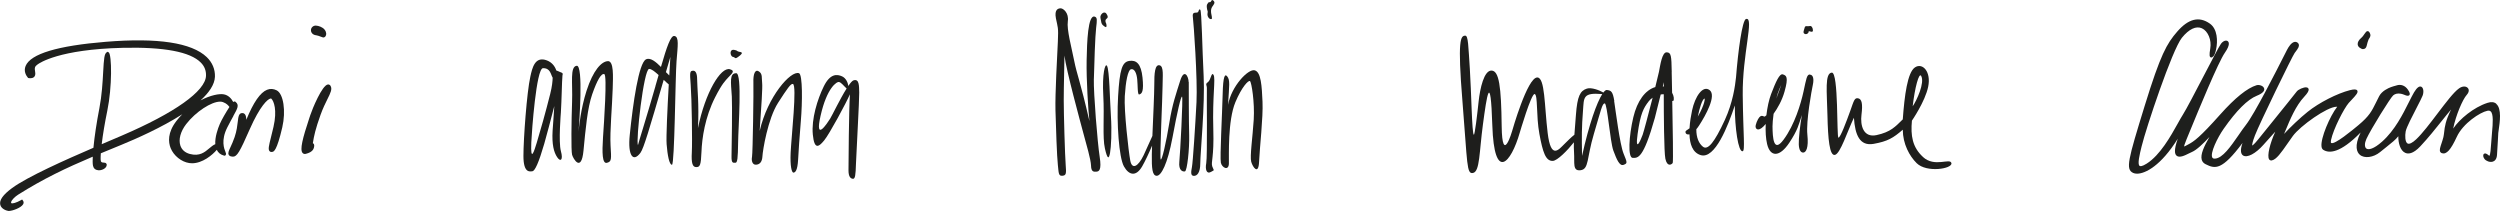 <?xml version="1.0" encoding="UTF-8"?>
<svg xmlns="http://www.w3.org/2000/svg" id="Ebene_1" data-name="Ebene 1" viewBox="0 0 489.22 41.26" width="1920" height="162">
  <defs>
    <style>
      .cls-1 {
        fill: #1e1e1c;
      }

      .cls-2 {
        fill: #1e1f1d;
      }
    </style>
  </defs>
  <g>
    <path class="cls-2" d="M45.65,22.7c.85-1.52,1.2-2.16.45-2.77l-.12-.09-.13.02c-.07,0-.13.04-.21.09-.35-.66-.93-1.33-1.85-1.5-.86-.16-2.61.16-4.55,1.19,1.66-1.52,2.76-3.09,2.82-4.63.05-1.46-.51-2.79-1.61-3.85-2.95-2.81-9.59-3.82-19.73-2.99-9.45.77-14.73,2.36-15.71,4.73-.44,1.07.15,1.94.43,2.27l.07.08.1.02c.07.01.69.14,1.06-.22.15-.15.31-.44.21-.95-.19-.94,0-1.14.46-1.49.4-.3,4.22-2.96,16.67-3.26,8.07-.19,13.21.78,15.28,2.88.73.73,1.06,1.59,1.02,2.6-.11,2.99-6.12,7.26-16.5,11.71l-3.91,1.67c.23-1.94.62-4.25,1.1-6.57.96-4.65.89-10.96.27-11.4l-.21-.12-.17.1c-.49.29-.56,1.31-.7,3.82-.11,2.03-.25,4.57-.75,7.16-.54,2.78-.95,5.51-1.16,7.71-5.44,2.34-12.92,5.67-15.93,7.89-1.76,1.3-2.52,2.36-2.3,3.26.19.79,1.12,1.14,1.58,1.21.04,0,.08,0,.12,0,.68,0,2.36-.6,2.77-1.3.15-.25.13-.52-.04-.74l-.16-.2-.22.13c-.83.48-1.75.76-1.9.57-.02-.03-.05-.08-.03-.17.07-.42.77-1.09,1.37-1.47,4.97-3.13,9.31-5.19,14.61-7.44-.03.67-.04,1.4.05,1.79.11.51.48.82,1.03.87.61.05,1.4-.27,1.61-.82.07-.18.06-.34-.02-.46-.12-.2-.35-.21-.54-.22-.35-.02-.58-.04-.59-.64,0-.29,0-.69.04-1.18,1.26-.53,2.59-1.07,4.01-1.65,2.91-1.19,7.89-3.39,11.93-5.99-.39.4-.77.82-1.13,1.29-1.79,2.3-1.61,4.17-1.15,5.33.6,1.49,2.1,2.7,3.65,2.93.18.03.36.04.55.04,2.04,0,3.98-1.62,4.83-2.63.27.57.74.95,1.38,1.12l.23.04.12-.14c.15-.17.07-.35-.03-.6-.25-.62-.93-2.26.36-4.81.47-.93.87-1.64,1.18-2.21ZM42.14,28.2c-.42.17-.79.48-1.19.82-.88.75-1.89,1.61-3.8,1.1-.93-.25-1.57-.81-1.85-1.63-.4-1.2.02-2.77,1.13-4.21,1.89-2.44,4.93-4.4,6.64-4.4.21,0,.4.03.56.09.74.27,1.04.66,1.27.95h0c-.66,1-1.56,2.56-1.89,3.35-.38.89-.97,2.55-.88,3.94Z"/>
    <path class="cls-2" d="M54.15,17.67h0c-.65-.32-1.27-.36-1.89-.11-1.34.54-2.67,2.47-4.06,5.87-.01-.45-.08-.84-.26-1.06-.13-.16-.3-.25-.49-.25-.73-.05-.81.74-.92,1.69-.09.75-.2,1.79-.61,2.99-.27.81-.57,1.44-.8,1.95-.34.73-.54,1.16-.37,1.51.08.17.24.29.47.34.13.03.25.05.36.05.82,0,1.35-.96,3.3-5.39,1.98-4.49,3.48-5.87,4.05-5.99.12-.02.16.02.18.04.47.46,1.17,2.2.41,5.51-.18.77-.34,1.44-.49,2.02-.42,1.69-.6,2.4-.27,2.74.09.1.26.2.55.13.28-.06.86-.19,1.93-4.8.74-3.19.23-6.58-1.1-7.24Z"/>
    <path class="cls-2" d="M64.69,16.8h0c-.12-.2-.31-.3-.52-.28-1.14.12-3.06,4.81-3.45,6l-.2.6c-1.3,3.93-1.89,6.18-1.3,6.81.07.08.21.19.43.19.06,0,.12,0,.18-.02,1.42-.35,1.64-1.03,1.66-1.65,0-.16-.06-.3-.18-.39-.03-.02-.06-.04-.09-.05.22-1.42.51-2.77,1.51-5.56.46-1.28.95-2.26,1.34-3.05.61-1.23.98-1.97.62-2.59Z"/>
    <path class="cls-2" d="M61.91,6.9c.22.02.6.17.87.27.24.1.36.14.43.15.03,0,.06,0,.08,0,.16,0,.33-.1.43-.27.17-.27.2-.75-.21-1.27-.37-.47-1.16-.76-1.7-.78-.49-.02-.93.35-.96.85-.03.45.29.98,1.06,1.05Z"/>
  </g>
  <g>
    <path class="cls-1" d="M315.9,19.76c-.3-1.87-.61-2.07-1.48-2.16-.17-.02-.4.16-.66.5-.71-.43-2.35-1.06-3.23-.77-1.32.43-1.87,1.48-2.14,5.14-.12,1.63-.23,2.85-.3,3.89-.62.47-1.39,1.26-1.99,1.85-1.01.97-2.6,3.16-3.24-2.2-.65-5.36-.51-10.85-2.03-10.86-1.95-.02-4.92,10.47-4.92,10.47,0,0-1.96,6.81-2.05-.96-.09-7.77-.51-10.81-1.98-10.86-1.47-.05-2.25,3.45-2.53,6.03-.27,2.58-.75,6.62-.94,6.53-.38-.17-.49-8.58-.78-12.9-.3-4.45-.31-6.49-.89-6.49-.92,0-1.55.73-.55,12.93,1,12.2.77,14.25,2.09,13.93,1.32-.32,1.18-4.06,1.91-9.47.75-5.58,1.49-10.74,1.84.18.36,11.13,3.64,7.42,5.37,1.41,0,0,2.25-7.69,2.91-7.56.66.14.27,4.26.93,7.81.66,3.55,1.21,5.33,2.62,5.28.89-.03,2.89-2.06,4.13-3.64-.02.67-.01,1.3.03,1.98.14,2.07-.34,3.71,1.3,3.48,1.64-.23,1.16-2.32,2.57-7.06,1.41-4.73,1.64-6.03,2.14-6.01s1.05,7.51,1.68,9.22c.64,1.71,1.21,3.1,2,2.8.8-.3.73-.41,0-2.21-.73-1.8-1.55-8.42-1.84-10.29ZM309.59,30.55c-.07-3.83-.08-5.54.18-8.86.21-2.62-.1-3.62,3.77-3.29-1.04,1.64-2.55,5.74-3.96,12.14Z"/>
    <path class="cls-1" d="M327.14,14.1c-.06-3.2-.11-3.85-1-3.87s-1.23,2.41-1.5,3.81c-.08.41-.36,1.56-.72,2.99-1.96.58-3.53,2.68-4.3,5.91-.87,3.67-1.11,7.95-.11,7.95s2.05.25,4.32-7.81l1.15-4.6c.23-.04.44-.05.6-.04,0,3.89.05,11.33.31,12.6.36,1.73,1.27,1.13,1.44.84.12-.2.01-6.81-.09-12.14.14.03.22-.02.22-.02.17-.31.1-.97-.25-1.58-.03-1.69-.06-3.14-.08-4.05ZM321.45,26.36c-.36,1-1.52,3.7-.99-.14.56-4.07,1.18-5.12,2.18-6.41.22-.29.48-.51.76-.7-.81,3.16-1.74,6.67-1.95,7.25ZM325.59,16.08s0,.31,0,.85c-.06-.01-.13-.02-.2-.03l.2-.82Z"/>
    <path class="cls-1" d="M341.69,3.69c-.76.18-1.57,6.34-1.97,11.41-.18,1.72-.62,4.95-2.2,8.39-2.02,4.37-3.33,5.98-4.29,5.2-.79-.64-1.29-1.76-1.28-3.41.17-.2.35-.43.53-.71,1.34-2.07,3.43-5.86,2.09-6.93-1.34-1.07-2.89,1.27-3.45,3.95-.2.96-.43,2.23-.5,3.51-.48.38-.85.44-.79.8.05.31.34.48.78.38.06,1.87.58,3.56,2.18,4.06,2.82.88,5.38-5.77,6.69-9.71,0,4.41.67,9.11,1.53,8.96.52-.09.11-3.05.02-11s2.28-15.27.68-14.89ZM333.54,19.27c.15-.06.06,1.18-1.3,3.54.33-1.65.85-3.34,1.3-3.54Z"/>
    <path class="cls-1" d="M354.2,14.57c-.64-.06-.74.9-1.27,3.32-.52,2.37-1.74,6.52-3.91,9.44-1.97,2.66-2.14-.4-2.16-2.61,0-.52.07-1.43.21-2.46.82-1.16,1.64-2.58,2.14-4.34.83-2.92.34-3.14-.32-3.37-.66-.23-1.39,1.46-2.31,3.86-.43,1.13-.74,2.61-.92,4.14-.19.19-.34.29-.43.25-.39-.19-.62-.22-.94.13-.33.35-.8,1.48-.74,1.91.08.54.72.95,1.98-.59-.06,1.45.01,2.84.27,3.92.62,2.62,2.47,2.59,4.35-.25,1.67-2.53,1.83-3.5,2.46-5.43-.37,2.1-.65,4.68-.61,5.74.04,1.06.36,1.64.88,1.62s1.08-.87.8-3.52c-.27-2.65.83-8.6,1.07-9.73s.09-1.95-.55-2ZM347.6,19.3c.17-.69.36-1.32.57-1.79.77-1.73.3-.68-.57,1.79Z"/>
    <path class="cls-1" d="M353.13,6.61c.5.24.88-.28.81-.53.23.02.83.35.83-.14s-.28-.97-.65-.85c-.37.12-.85-.15-.95.25-.13.52-.45,1.07-.03,1.27Z"/>
    <path class="cls-1" d="M376.3,30.7c-2.07-1.91-2.43-4.15-2.16-7.1,0,0,2.58-3.73,3.18-6.63.62-2.97-1.12-4.78-2.59-3.79-1.47,1-2.04,5.52-2.38,10.17-1.44,1.41-2.35,2.48-5.14,3.08-2.56.55-3.21-1.87-2.94-3.99.27-2.12.07-3.06-.65-3.21-.72-.15-.84.47-1.54,2.44-.75,2.08-1.94,5.28-2.32,5.26-.37-.02.05-12.85-1.3-12.73-1.41.13-.95,3.74-.85,8.35.1,4.61.4,8,1.47,7.75,1.07-.25,2.42-4.61,3.71-7.27.22,3.34,1.12,5.6,3.86,5.11s3.84-1.15,5.7-2.77c.02,2.81,1.31,5.16,2.72,6.55,1.95,1.93,7.02,1.1,6.8,0-.22-1.1-3.28.91-5.58-1.22ZM375.95,14.85c.74,1.34-.89,4.83-1.66,5.94.43-3.71,1.24-6.7,1.66-5.94Z"/>
  </g>
  <g>
    <path class="cls-1" d="M110.05,14.88c.19-.67-.06-.63-.44-.79-.21-.09-.49-.23-.75-.31-.25-.77-.81-1.57-1.82-1.96-2.37-.92-2.89,1.48-3.26,3.17-.68,3.03-1.35,12.13-1.35,15.53s1.26,3.04,1.76,2.98c.49-.06,1.24-1.67,2.31-5.36.53-1.83,1.29-4.77,1.97-7.39-.1,1.78-.25,3.57-.33,4.82-.16,2.67.23,4.19.89,5.18.66.99,1.22.56.73-1.19-.49-1.75,0-7.58,0-7.58.15-2.37.2-6.12.3-7.09ZM105.03,27.94c-.47,1.51-1.23,4.07-1.06-.07.09-2.11.98-14.53,2.29-14.54,1.46-.01,1.49,1.2,1.89,1.87-.02.69-.11,1.69-.48,3.17-.89,3.55-2.01,7.52-2.64,9.57Z"/>
    <path class="cls-1" d="M118.93,11.96c-1.22.06-2.86,1.77-4.15,5.79-1.13,3.52-1.49,7.17-1.56,8.02.12-1.59.98-13.09-.37-12.91-1.35.18-.77,3.31-.9,7.02s-.21,9.62,0,10.39c.2.77,1.81,3.54,2.23-.77.42-4.31.77-8.36,1.71-11.07.99-2.83,1.79-4.15,2.37-3.93.58.23-.06,9.46-.26,12.42-.19,2.96-.16,5.17.77,4.93.93-.24.87-.65.71-3.39-.16-2.74.32-7.74.42-11.16.06-2.32.26-5.41-.97-5.35Z"/>
    <path class="cls-1" d="M131.98,7.03c-.73-.13-1.48,2.07-2.64,6.06-.98-.99-2.08-1.91-2.93-1.48-1.41.7-2.54,8.54-3.18,14.85-.4,3.97.65,5.38,2.1,3.43.64-.87,1.73-4.6,4.55-14.28.36.35.7.67.99.9-.26,4.67-.53,10.25-.42,11.69.16,2.1.52,4.07,1.05,4.03.52-.04.65-17.23.89-20.26.24-3.04.52-4.77-.4-4.93ZM128.27,16.83c-1.81,6.33-3.35,11.13-3.43,11.57-.44-.83,1.13-14.83,2.18-14.92.43-.03,1.13.52,1.86,1.2-.19.68-.4,1.39-.62,2.15ZM130.31,14.11c.27-.94.56-1.92.87-2.97-.05.92-.13,2.19-.21,3.62-.19-.17-.41-.39-.65-.65Z"/>
    <path class="cls-1" d="M142.84,13.54c-1.81-.5-4.84,4.57-6.26,11.53.25-4.58-.16-8.14-.16-9.56,0-1.16-.3-1.71-.79-1.68-.63.04-.67.2-.47,2.77.2,2.57.34,11.08.22,13.22-.12,2.14.15,2.87.87,2.87s.92-.36,1.02-3c.1-2.64.68-6.75,2.67-10.66,1.44-2.83,2.06-3.29,2.49-3.8.55-.66,1.64-1.35.41-1.69Z"/>
    <path class="cls-1" d="M144.81,10.16c-.79-.14-.33-.28-1.15-.41-1.01-.16-.77,1.28-.24,1.37.53.1.33.52,1.06-.02.52-.38,1.07-.82.34-.95Z"/>
    <path class="cls-1" d="M156.35,14.32c-1.58-.59-6.14,4.53-7.69,11.3.33-4.97.59-8.46.48-9.44-.12-.99.12-1.71-.63-2.21-.74-.51-1.14.51-1.08,2.12.06,1.62-.12,13.88-.27,14.6-.15.72.06,1.57.78,1.53s1.2-.52,1.26-1.65c.06-1.14,1.05-7.34,3.07-10.48,1.81-2.81,2.48-3.77,2.89-3.67.84.21-.3,10.32-.44,13.45-.12,2.61.2,3.93.56,3.9s.78-.42.9-2.51.23-3.87.54-7.63c.3-3.59.36-9.04-.36-9.31Z"/>
    <path class="cls-1" d="M167.05,15.7c-.26.08-.63.5-1.05,1.11-.06-.61-.44-1.53-1.22-1.88-.98-.44-2.32-.58-3.57,1.95s-2.45,6.41-2.15,9.45,1.16,2.42,2.22,1.14c1.06-1.29,4.35-7.42,5.04-9.03-.2,2.97-.28,13.61-.28,14.9s.45,1.61.88,1.64c.43.03.52-.8.58-2.87.07-2.08.67-12.61.64-13.99s0-2.74-1.09-2.41ZM160.59,22.59c1.23-5.43,3.16-6.67,3.61-6.55.45.11.93.79,1.47,1.27,0,0,0,0,0,0-1.28,2.03-2.85,5.31-3.22,5.9-.54.85-3.1,4.8-1.86-.63Z"/>
    <path class="cls-1" d="M144.06,14.32c-1.32,0-1.05,1.61-.85,4.58.1,1.43-.02,10.13-.06,11.64s.36,1.28.76,1.3c.4.02.49-.93.53-3.91.03-3,.84-13.62-.38-13.62Z"/>
  </g>
  <g>
    <path class="cls-2" d="M488.49,20.29c-.42-.35-.99-.41-1.72-.17-2.71.88-5.47,3.17-6.71,5.03.51-2.6,1.87-5.73,2.64-6.58.53-.59.47-1.09.22-1.36-.31-.35-1-.44-1.72.08-1.03.72-2.56,2.75-4.19,4.89-1.46,1.93-2.98,3.93-4.19,5.07-.75.71-1.35,1-1.69.82-.5-.27-.52-1.54-.37-2.36.13-.75,1.32-3.04,2.19-4.72.52-1.01.97-1.88,1.12-2.27.25-.65.21-1.52-.24-1.75-.4-.2-.88.17-1.43,1.09-.31.52-.63,1.17-1.02,1.94-1.16,2.32-2.74,5.49-5.24,7.71-1.64,1.46-2.66,1.65-3.07,1.35-.38-.28-.37-1.05,0-1.87.9-1.96,4.7-8.06,5.24-8.53.81-.71,2.04-.18,2.18-.12.51.23.84.26,1,.06.17-.2.08-.53-.31-1.09-.54-.78-1.38-1.09-2.22-.8-.1.04-.18.06-.27.08-.15.04-.37.09-.81.25-.52.19-1.77.74-2.31,1.78-.23.45-.43.85-.61,1.22-.85,1.72-1.32,2.67-3.46,4.45-1.15.96-4.66,3.87-5.31,3.48-.09-.05-.1-.27-.04-.57.47-2.2,2.54-6.2,3.47-7.27.16-.18.35-.38.55-.59.84-.89,1.35-1.45,1.12-1.83-.16-.26-.58-.29-1.42-.08-2.51.64-6.08,2.46-8.3,4.25-1.45,1.16-3.41,3.01-4.6,4.32.07-.17.14-.34.21-.51.97-2.34,2.06-4.99,3.74-6.78.69-.74.95-1.21.83-1.53-.03-.09-.12-.25-.39-.29-.55-.08-1.65.42-1.93.82-.3.41-2.71,3.39-4.84,6.03-1.07,1.32-2.07,2.56-2.69,3.33-.75.93-1.06,1.15-1.17,1.2-.02-.13,0-.59.54-1.99.88-2.29,7.31-15.52,7.77-16.13l.16-.21c.24-.32.47-.62.59-.9.2-.48.01-.75-.18-.9-.19-.14-.41-.19-.63-.14-.59.13-1.11.91-1.44,1.55-.08.16-.26.51-.51,1-1.59,3.14-5.83,11.5-7.51,13.65-.49.63-.98,1.33-1.49,2.08-1.52,2.19-3.08,4.45-4.57,4.55-.36.03-.48-.11-.54-.21-.47-.84.99-3.87,2.25-5.66,2.48-3.54,4.65-5.7,6.43-6.42,1.43-.57,1.58-1.12,1.45-1.48-.17-.5-.97-.74-1.48-.59-1.81.55-4.2,2.47-7.09,5.71-4.01,4.5-5.15,5.29-6.22,5.85l-.28.15c-.19.11-.45.25-.57.28,0-.12.07-.46.47-1.41.15-.35.39-.94.7-1.7,1.65-4.01,5.5-13.4,6.81-15.26,1.11-1.59.75-2.1.54-2.25-.35-.25-.94-.01-1.33.54-.35.49-1.72,3.12-3.31,6.16-1.63,3.12-3.47,6.67-4.14,7.71-.28.44-.61,1.02-.99,1.71-1.37,2.46-3.45,6.19-6.08,7.85-.93.59-1.27.53-1.39.44-.45-.33-.01-2.15.38-3.75l.03-.11c.84-3.47,5.96-18.85,7.87-21.21,1.39-1.71,2.78-2.37,3.92-1.85,1.19.54,1.92,2.31,1.63,3.95-.23,1.32-.14,1.64.09,1.74.16.07.32-.03.43-.15.31-.17.51-.92.61-1.37.37-1.69.28-4.03-1.2-5.08-2.1-1.49-4.19-.98-6.39,1.55-2.05,2.36-3.27,4.46-6.38,14.55-3.27,10.62-3.77,12.4-2.25,13.11.2.09.45.15.75.15,1.64,0,4.7-1.57,7.98-6.84-.81,2.31-.57,2.99-.26,3.29.55.53,1.62,0,2.47-.43.21-.11.41-.21.57-.27.9-.37,2.3-1.72,3.42-2.93-1.06,1.82-1.8,3.43-1.51,4.45.11.39.36.68.77.88,1.87.94,3.19,1.21,7.21-4.16-.54,1.53-.28,2.18.1,2.44.78.53,2.47-.34,4.01-2.1.82-.93,1.4-1.57,1.84-2.05.17-.19.32-.35.46-.5-1.04,2.29-1.64,4.71-1.21,5.4.11.17.28.25.49.23.92-.13,1.92-1.59,3.09-3.27.35-.5.71-1.03,1.08-1.53,1.43-1.95,6.7-5.71,8.54-5.71.04,0,.09,0,.13,0-1.43,1.84-3.29,6.19-3.07,7.79.04.3.15.51.33.63,1.14.75,3.32.7,7.32-3.38-1.31,2.71-.7,3.88-.16,4.35.89.78,2.66.55,3.95-.5.45-.37.85-.69,1.21-.97,1.14-.91,1.84-1.46,2.38-2.15-.02,1.36.39,2.8,1.33,3.24.57.27,1.54.27,2.98-1.27,1.59-1.7,2.94-3.4,4.14-4.9.68-.85,1.3-1.63,1.88-2.3-1.11,2.22-1.25,3.43-1.36,4.43-.04.35-.08.66-.15.98-.1.41-.24.82-.36,1.19-.25.74-.45,1.32-.26,1.68.07.13.18.23.33.27.89.29,1.73-.64,2.91-3.2,1.22-2.65,4.57-4.81,5.98-5.1.28-.06.49-.02.65.12.56.5.44,2.27.26,4.2-.06.67-.11,1.32-.15,1.91-.07,1.1-.17,2.46-.37,2.58,0,0-.04,0-.12-.08-.52-.48-.8-.42-.95-.29-.21.2-.16.63.13,1,.3.38,1.03.69,1.59.52.35-.1.78-.41.85-1.3.08-1,.13-1.95.17-2.79.03-.57.05-1.09.08-1.52.01-.14.04-.37.09-.66.21-1.44.61-4.11-.48-5.03Z"/>
    <path class="cls-2" d="M462.46,9.59c.08,0,.15-.01.22-.04.16-.06.36-.21.45-.6.11-.5.23-.88.37-1.23.03-.07.08-.14.13-.21.17-.26.41-.61.03-1.21-.09-.15-.21-.22-.34-.22h0c-.24,0-.4.24-.63.57-.17.25-.38.56-.66.79-.44.38-.68.81-.66,1.2.01.27.14.5.38.68.26.19.5.29.71.29Z"/>
  </g>
  <g>
    <path class="cls-1" d="M214.06,15.41c.07-2.84.25-8.4.44-9.96.18-1.51.25-2.03-.27-2.2-1.35-.45-1.52,4.95-1.59,8.59-.07,3.64.31,9.8.55,11.85-1.87-8.07-2.46-9.15-2.98-11.78-.52-2.63-1.49-6.13-1.25-7.76.24-1.63-.9-2.53-1.39-2.53s-1.28.21-.94,1.97c.35,1.77.52,1.66.38,4.54-.14,2.88-.55,10.26-.47,13.41s.29,9.22.47,10.74c.17,1.52.1,2.18.87,2.11.76-.07.8-.38.66-2.15-.14-1.77-.38-9.87-.38-12.65s.14-7.38.14-8.73c.31,2.77,3.19,13.3,3.74,15.35.55,2.04,1.42,4.99,1.46,6.17.03,1.18.45,1.25,1,1.21.55-.03,1.11-.24.69-2.94-.42-2.7-1.21-12.4-1.14-15.24Z"/>
    <path class="cls-1" d="M216.63,12.88c-.37-.63-.97,1.56-.73,5.79.24,4.23-.19,8.14.32,10.39.51,2.25.79,2.01,1,.87s.38-4.16.17-7.31c-.21-3.15-.28-8.9-.76-9.74Z"/>
    <path class="cls-1" d="M216.51,4.8c-.05-.38-.13-.28-.18-.59-.13-.77.9-.44.19-1.52-.44-.68-1.34.17-1.17.83.17.66.07,1.12.59,1.5.27.2.68.6.58-.23Z"/>
    <path class="cls-1" d="M232.6,16.04c0-1.04-.86-2.77-1.65-.25s-1.54,4.56-2.13,8.26-1.48,7.57-1.69,7.13c-.21-.44.37-12.38.37-14.3s.29-3.91-.58-4.11c-.92-.21-1.05,1.53-1.04,3.89,0,1.66-.22,6.35-.37,9.93-.51,1.08-1.13,2.54-1.7,3.75-1.11,2.32-2.29,2.88-2.63,1.07s-1.25-9.84-1.07-12.61c.17-2.77.59-5.16,1.25-5.27s1.06.79,1.18,1.97c.12,1.18.04,3.06.38,2.98.57-.14.93-.63.66-3.3-.28-2.72-1.2-3.48-2.59-3.27s-1.88,1.62-2.19,6.92c-.31,5.3.17,11.99,1.14,13.72.97,1.73,2.36,2.08,3.57,0,.56-.97,1.32-2.57,1.94-4.06-.02.69-.04,1.28-.05,1.72-.04,2.69.08,4.17.96,4.18s2.11-2.3,3.08-7.47c.96-5.17,1.67-8.21,1.88-8.01s-.37,11.09-.54,12.76.65,1.96,1.1,1.86c.44-.1.9-4.44.83-7.09-.08-2.65-.08-9.38-.08-10.42Z"/>
    <path class="cls-1" d="M234.89,1.9c-.42-.31-.17.51-.66.55s-.94-.06-.8.91c.14.97.94,12.13.71,16.63-.23,4.5-.71,11.78-.89,12.68-.17.9-.31,1.71.35,1.74s1.28-.63,1.28-2.46.94-11.64.66-17.05c-.28-5.4-.38-12.78-.66-12.99Z"/>
    <path class="cls-1" d="M236.76.42c-.32-.02-.25.04-.46.3-.21.26-.16.58-.1,1,.08.53.2.34.1.9-.1.56.32,1.21.77,1.1.23-.05-.02-.82-.07-1.2-.04-.35-.02-.49.01-.69.11-.72.98-1.14.5-1.65-.48-.52-.43.26-.76.24Z"/>
    <path class="cls-1" d="M237.48,14.66c-.44-.72-.5.98-1.11,1.41-.61.43-.16.54-.2,1.27-.05.73.12,13.32-.12,14.57-.24,1.25.07,2.2.91,1.73.84-.48.57-.18.27-1.07-.3-.89.37-1.68.2-7.29-.19-6.43.48-9.92.05-10.62Z"/>
    <path class="cls-1" d="M247.06,19.93c-.14-3.05-.27-5.86-1.54-6.18s-4.54,3.1-5.21,6.75c.24-3.86.43-4.83-.16-5.56-.45-.55-.81-.11-.89,3.51s-.57,12.39-.35,13.39c.22,1,1.54,1.65,1.57.14.03-1.51-.24-8.38,1.27-11.99,1.24-2.97,2.56-4.35,2.86-4.13s.94,4.18.73,7.56-.78,7.18-.49,8.23,1.43,2.7,1.54-.03.81-8.64.67-11.69Z"/>
  </g>
</svg>
